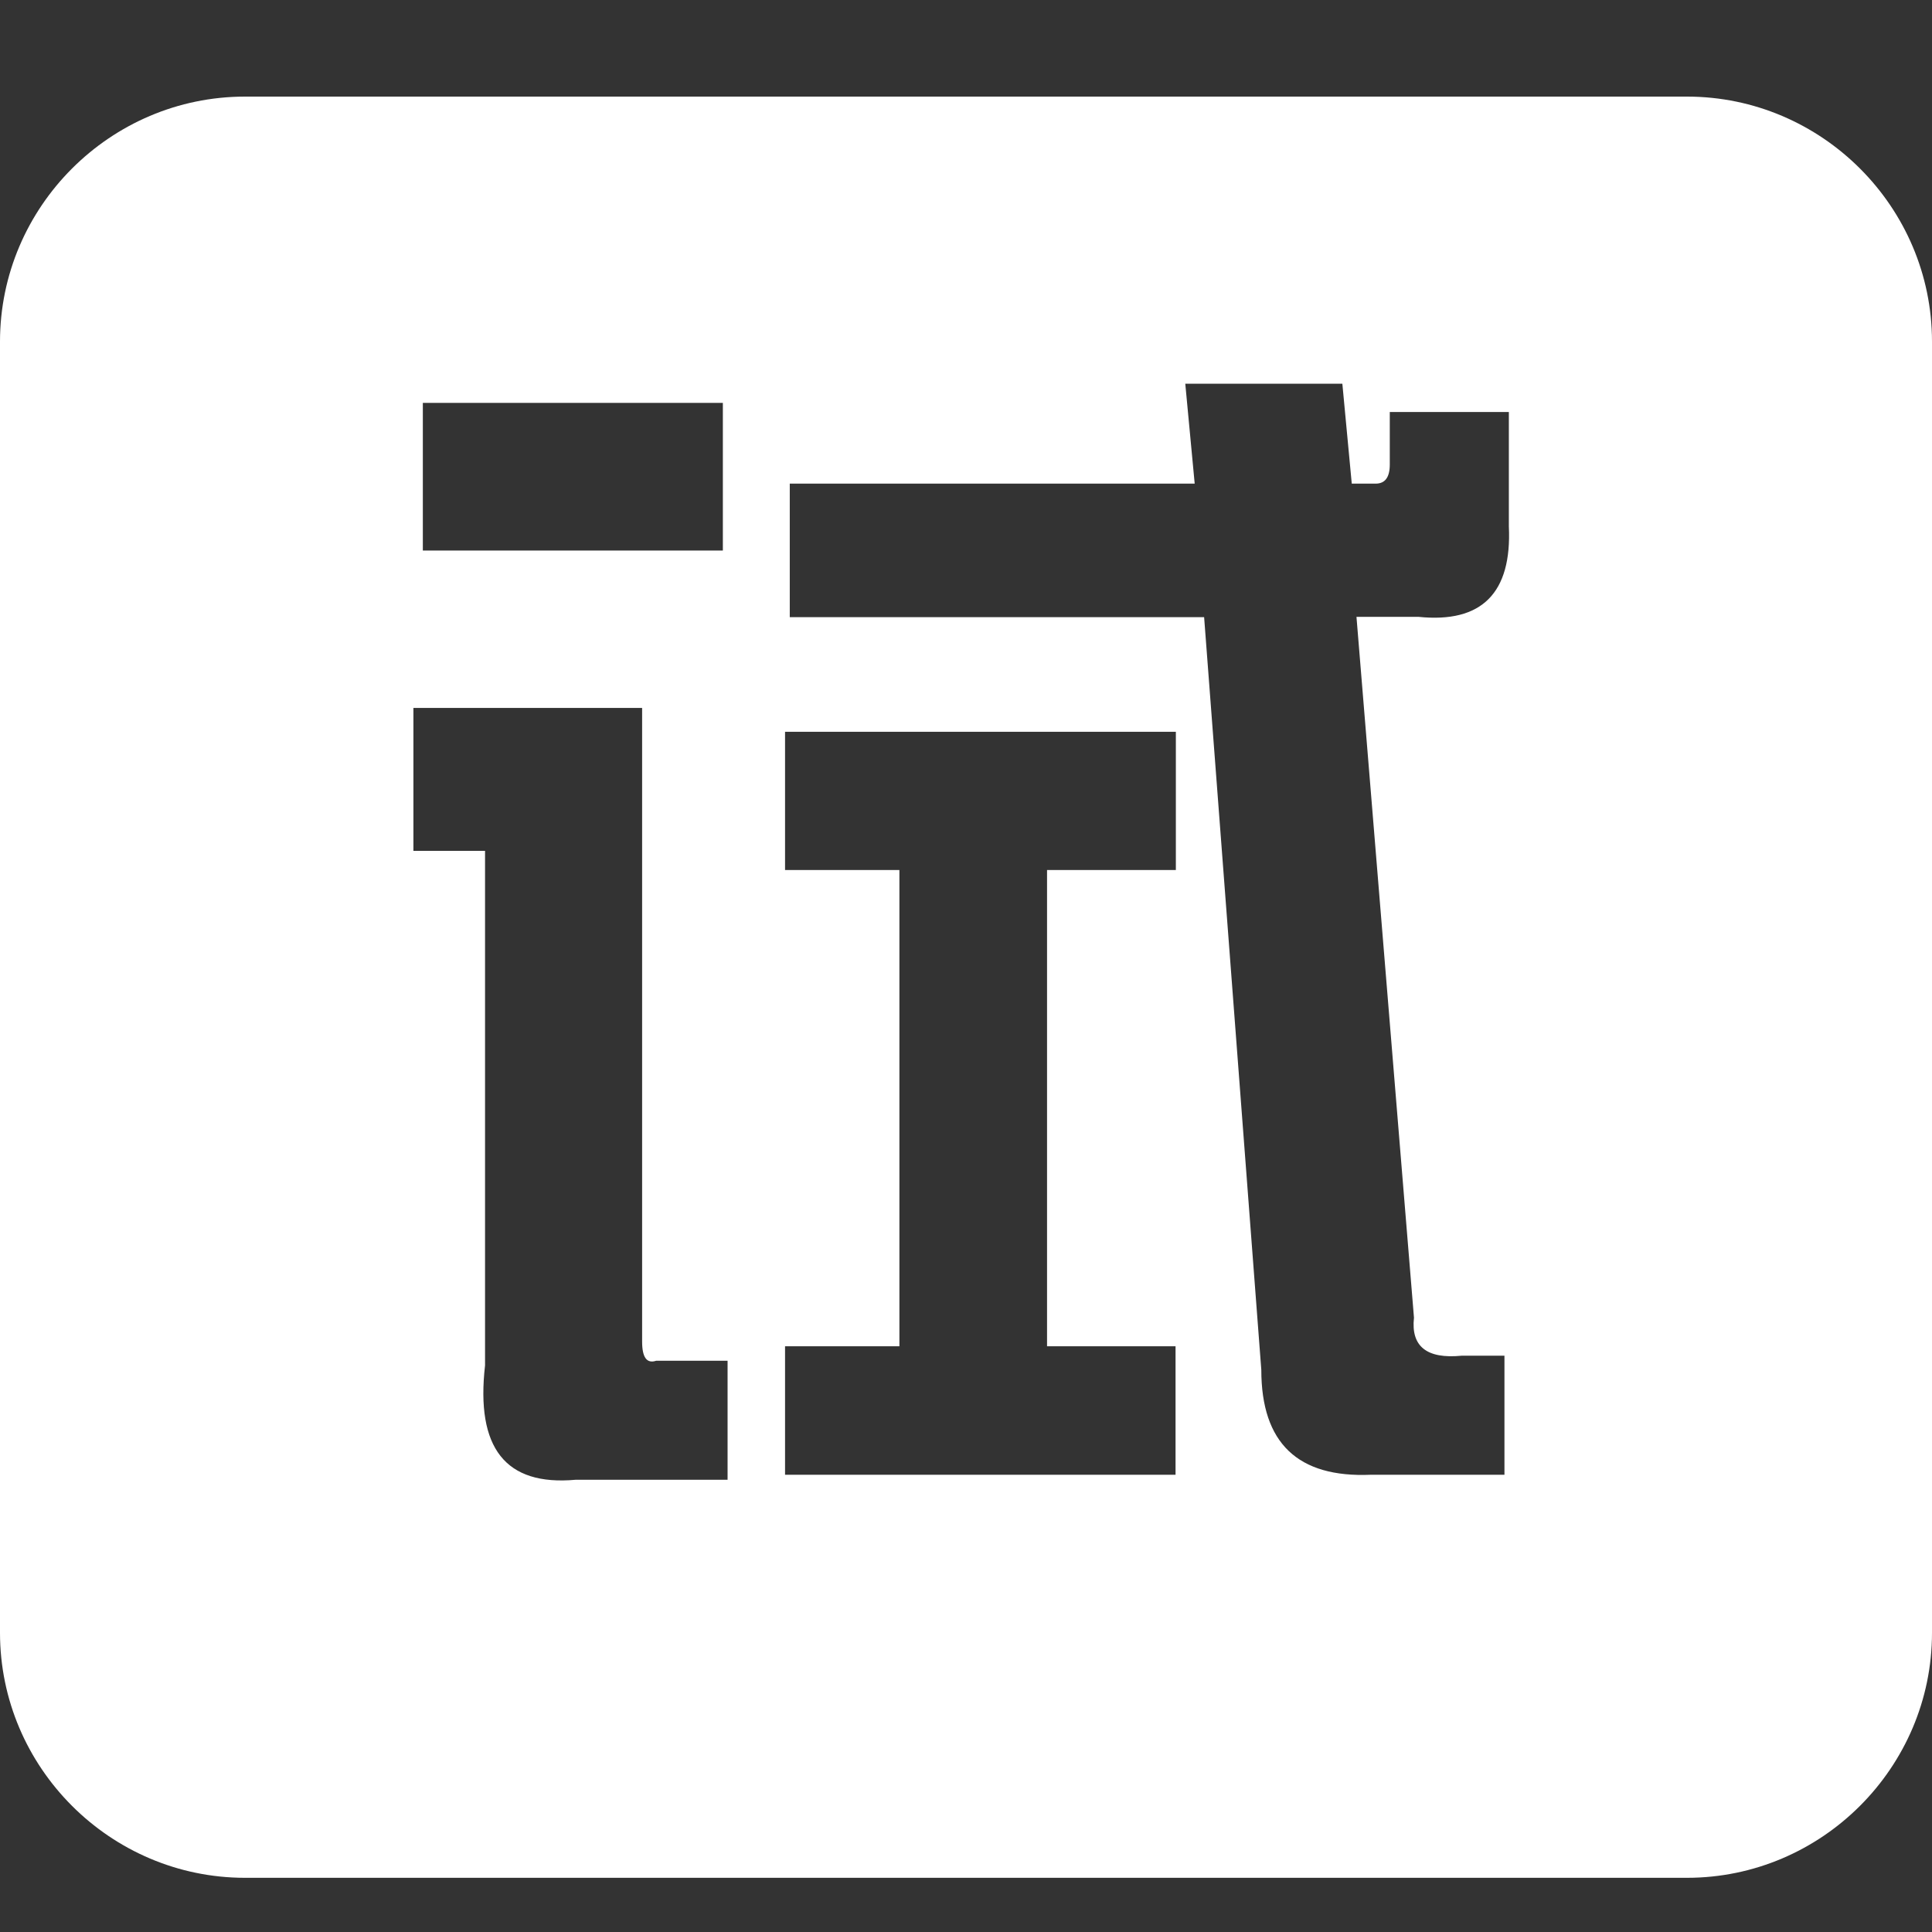 <?xml version="1.0" encoding="UTF-8"?>
<svg width="100px" height="100px" viewBox="0 0 100 100" version="1.1" xmlns="http://www.w3.org/2000/svg" xmlns:xlink="http://www.w3.org/1999/xlink">
    <rect x="0" y="0" width="100" height="100" fill="#333333" stroke="none"/>
    <title>test</title>
    <g id="test" stroke="none" stroke-width="1" fill="none" fill-rule="evenodd">
        <g id="试用" transform="translate(0, 5)" fill="#FFFFFF" fill-rule="nonzero">
            <path d="M87.317,0 L12.683,0 C5.707,0 0,5.707 0,12.683 L0,79.512 C0,86.488 5.707,92.195 12.683,92.195 L87.317,92.195 C94.293,92.195 100,86.488 100,79.512 L100,12.683 C100,5.707 94.293,0 87.317,0 Z M21.886,15.854 L37.415,15.854 L37.415,23.496 L21.886,23.496 L21.886,15.854 L21.886,15.854 Z M37.675,71.593 L29.789,71.593 C26.163,71.919 24.618,69.951 25.106,65.675 L25.106,39.041 L21.398,39.041 L21.398,31.642 L33.236,31.642 L33.236,64.439 C33.236,65.268 33.48,65.593 33.967,65.431 L37.659,65.431 L37.659,71.593 L37.675,71.593 Z M60.846,40.033 L54.195,40.033 L54.195,64.683 L60.846,64.683 L60.846,71.333 L40.634,71.333 L40.634,64.683 L46.553,64.683 L46.553,40.033 L40.634,40.033 L40.634,32.878 L60.862,32.878 L60.862,40.033 L60.846,40.033 Z M73.187,63.203 C73.024,64.683 73.837,65.35 75.659,65.171 L77.87,65.171 L77.87,71.333 L70.959,71.333 C67.171,71.496 65.285,69.691 65.285,65.902 L62.325,26.943 L40.878,26.943 L40.878,20.033 L61.837,20.033 L61.35,14.862 L69.48,14.862 L69.967,20.033 L71.203,20.033 C71.691,20.033 71.935,19.707 71.935,19.041 L71.935,16.325 L78.098,16.325 L78.098,22.244 C78.26,25.691 76.699,27.268 73.415,26.927 L70.211,26.927 L73.187,63.203 Z" id="形状"></path>
        </g>
    </g>
</svg>